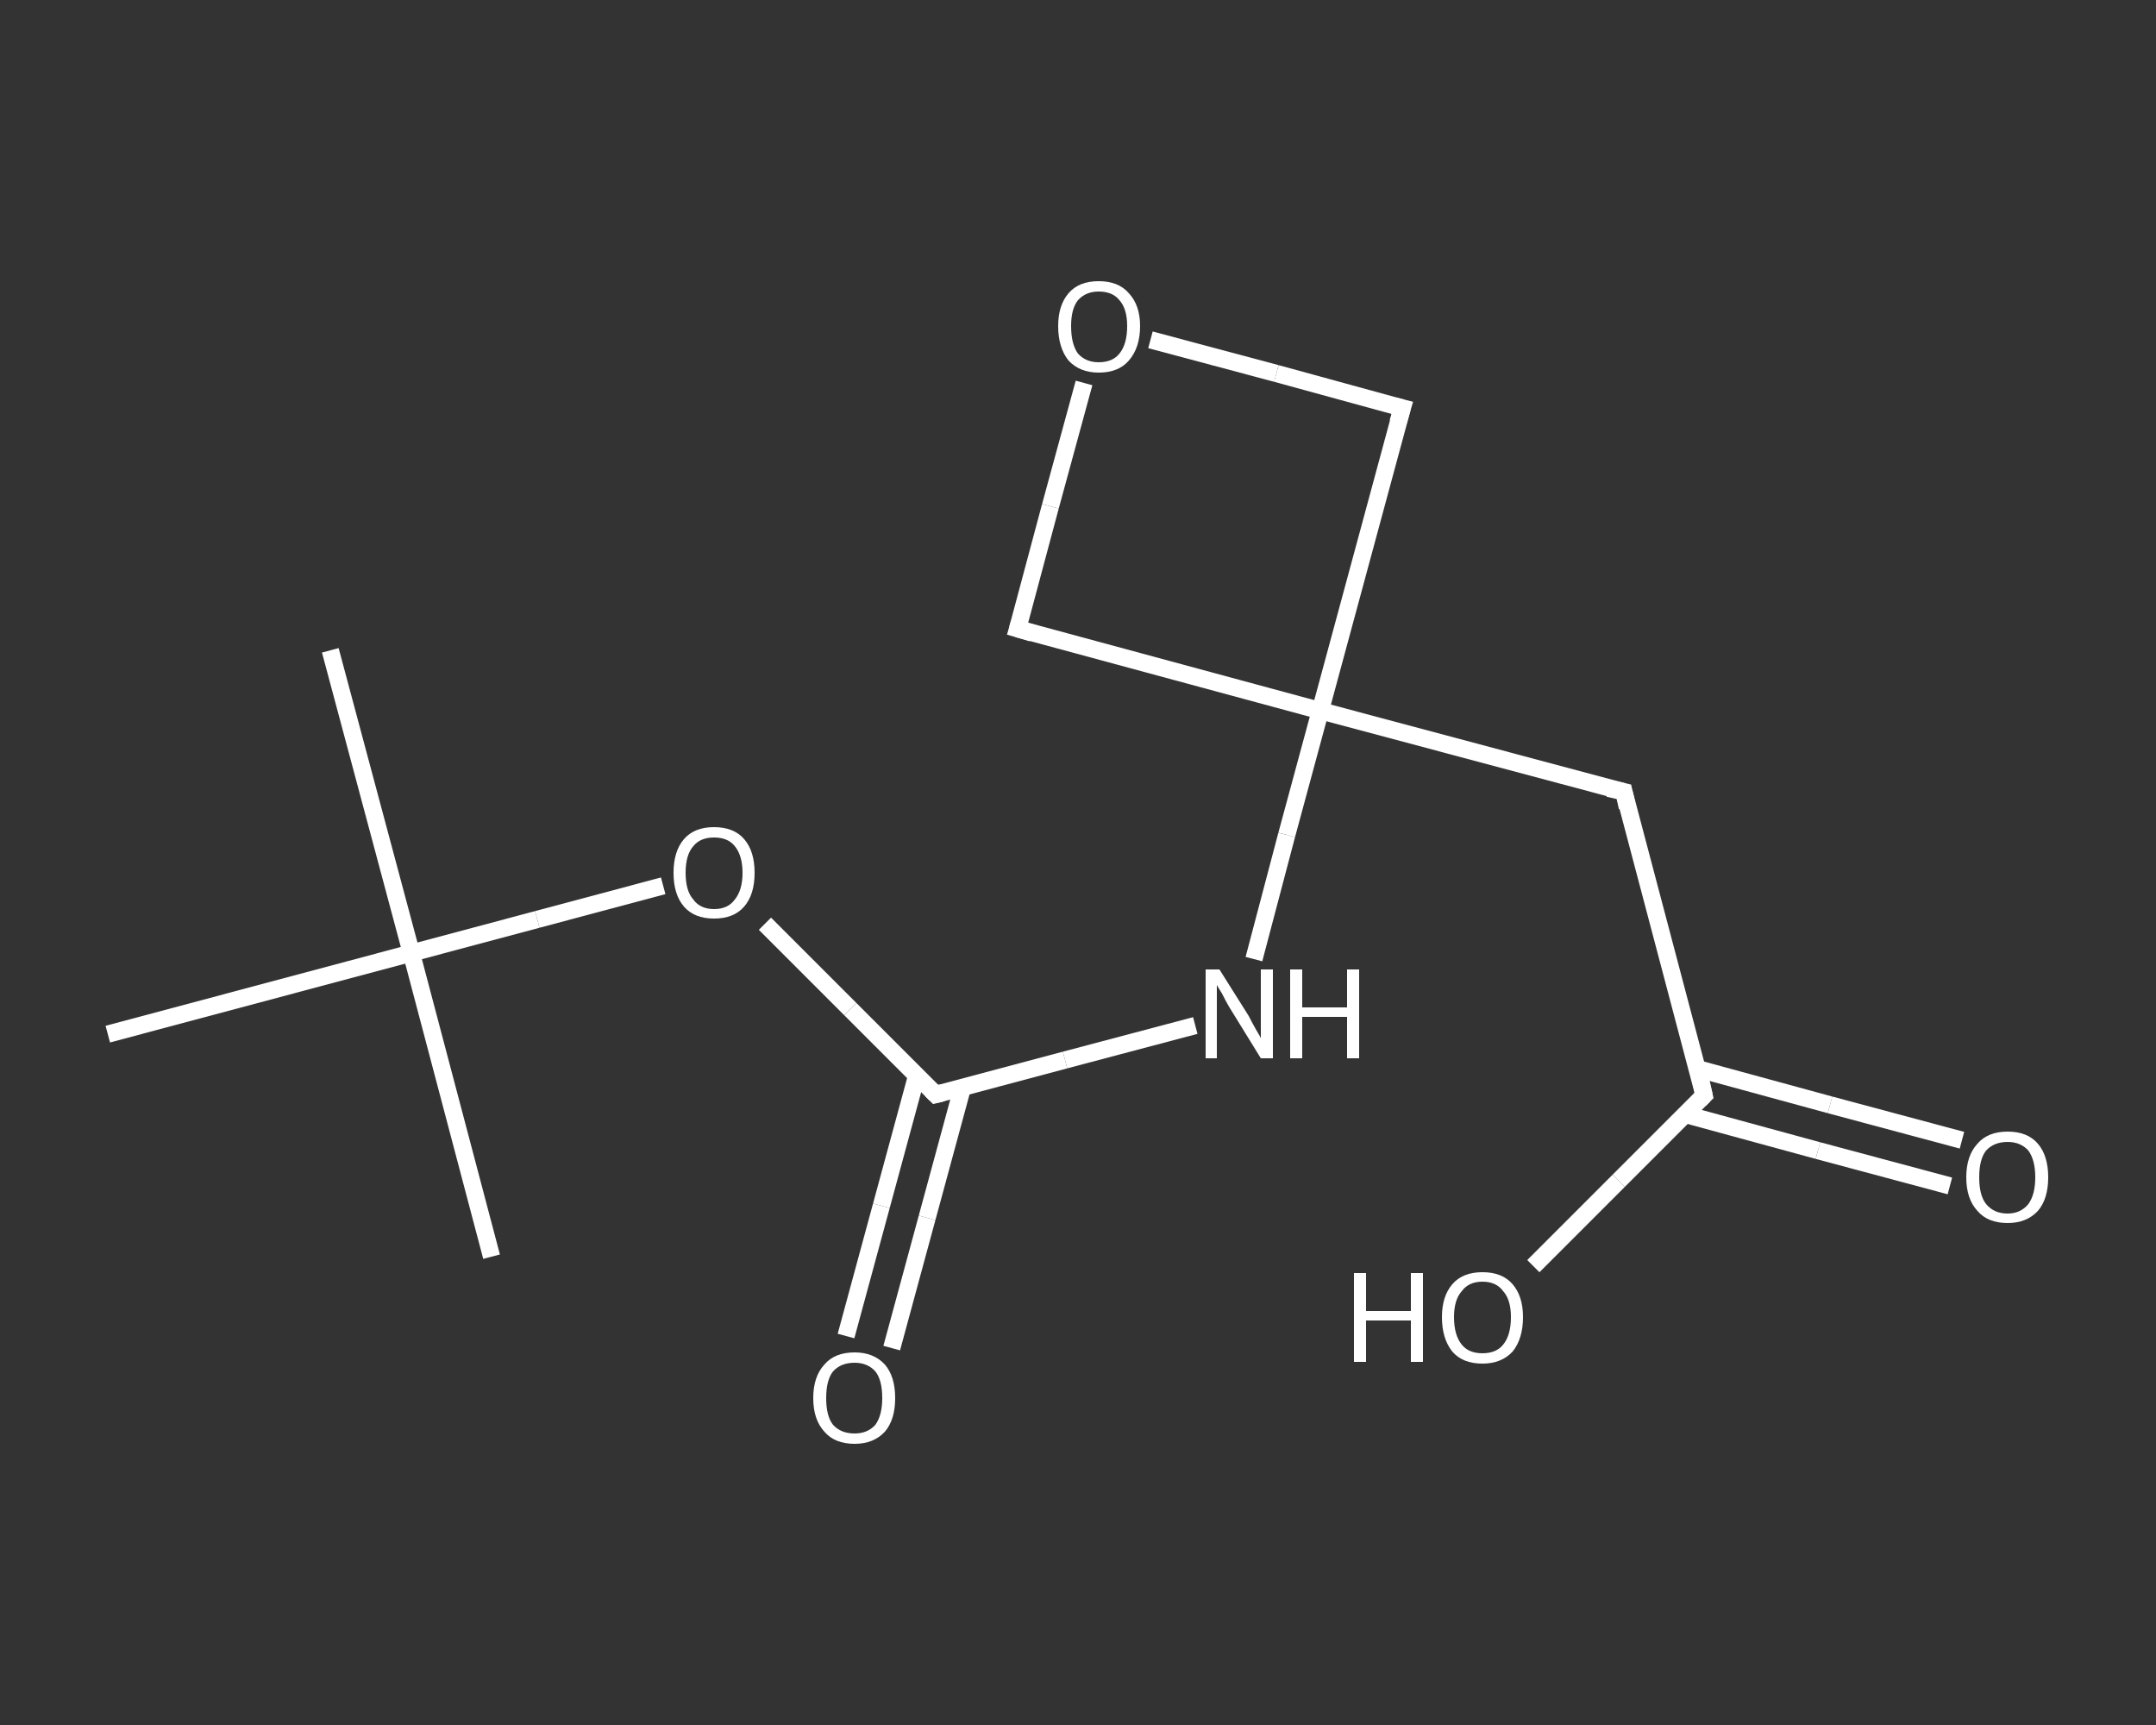 <?xml version='1.0' encoding='iso-8859-1'?>
<svg version='1.1' baseProfile='full'
              xmlns='http://www.w3.org/2000/svg'
                      xmlns:rdkit='http://www.rdkit.org/xml'
                      xmlns:xlink='http://www.w3.org/1999/xlink'
                  xml:space='preserve'
width='250px' height='200px' viewBox='0 0 250 200'>
<rect x="0" y="0" width="250" height="200" fill="#333333" stroke="none"/>
<!-- END OF HEADER -->
<rect style='opacity:1.0;fill:transparent;stroke:none' width='250.0' height='200.0' x='0.0' y='0.0'> </rect>
<path class='bond-0 atom-0 atom-1' d='M 38.3,75.4 L 47.7,110.5' style='fill:none;fill-rule:evenodd;stroke:#FFFFFF;stroke-width:2.0px;stroke-linecap:butt;stroke-linejoin:miter;stroke-opacity:1' />
<path class='bond-1 atom-1 atom-2' d='M 47.7,110.5 L 57.0,145.7' style='fill:none;fill-rule:evenodd;stroke:#FFFFFF;stroke-width:2.0px;stroke-linecap:butt;stroke-linejoin:miter;stroke-opacity:1' />
<path class='bond-2 atom-1 atom-3' d='M 47.7,110.5 L 12.5,119.9' style='fill:none;fill-rule:evenodd;stroke:#FFFFFF;stroke-width:2.0px;stroke-linecap:butt;stroke-linejoin:miter;stroke-opacity:1' />
<path class='bond-3 atom-1 atom-4' d='M 47.7,110.5 L 62.3,106.6' style='fill:none;fill-rule:evenodd;stroke:#FFFFFF;stroke-width:2.0px;stroke-linecap:butt;stroke-linejoin:miter;stroke-opacity:1' />
<path class='bond-3 atom-1 atom-4' d='M 62.3,106.6 L 76.9,102.7' style='fill:none;fill-rule:evenodd;stroke:#FFFFFF;stroke-width:2.0px;stroke-linecap:butt;stroke-linejoin:miter;stroke-opacity:1' />
<path class='bond-4 atom-4 atom-5' d='M 88.7,107.1 L 98.6,117.0' style='fill:none;fill-rule:evenodd;stroke:#FFFFFF;stroke-width:2.0px;stroke-linecap:butt;stroke-linejoin:miter;stroke-opacity:1' />
<path class='bond-4 atom-4 atom-5' d='M 98.6,117.0 L 108.5,126.9' style='fill:none;fill-rule:evenodd;stroke:#FFFFFF;stroke-width:2.0px;stroke-linecap:butt;stroke-linejoin:miter;stroke-opacity:1' />
<path class='bond-5 atom-5 atom-6' d='M 106.3,124.7 L 102.2,139.8' style='fill:none;fill-rule:evenodd;stroke:#FFFFFF;stroke-width:2.0px;stroke-linecap:butt;stroke-linejoin:miter;stroke-opacity:1' />
<path class='bond-5 atom-5 atom-6' d='M 102.2,139.8 L 98.1,154.9' style='fill:none;fill-rule:evenodd;stroke:#FFFFFF;stroke-width:2.0px;stroke-linecap:butt;stroke-linejoin:miter;stroke-opacity:1' />
<path class='bond-5 atom-5 atom-6' d='M 111.6,126.1 L 107.5,141.2' style='fill:none;fill-rule:evenodd;stroke:#FFFFFF;stroke-width:2.0px;stroke-linecap:butt;stroke-linejoin:miter;stroke-opacity:1' />
<path class='bond-5 atom-5 atom-6' d='M 107.5,141.2 L 103.4,156.3' style='fill:none;fill-rule:evenodd;stroke:#FFFFFF;stroke-width:2.0px;stroke-linecap:butt;stroke-linejoin:miter;stroke-opacity:1' />
<path class='bond-6 atom-5 atom-7' d='M 108.5,126.9 L 123.5,122.9' style='fill:none;fill-rule:evenodd;stroke:#FFFFFF;stroke-width:2.0px;stroke-linecap:butt;stroke-linejoin:miter;stroke-opacity:1' />
<path class='bond-6 atom-5 atom-7' d='M 123.5,122.9 L 138.6,118.9' style='fill:none;fill-rule:evenodd;stroke:#FFFFFF;stroke-width:2.0px;stroke-linecap:butt;stroke-linejoin:miter;stroke-opacity:1' />
<path class='bond-7 atom-7 atom-8' d='M 145.4,111.2 L 149.2,96.8' style='fill:none;fill-rule:evenodd;stroke:#FFFFFF;stroke-width:2.0px;stroke-linecap:butt;stroke-linejoin:miter;stroke-opacity:1' />
<path class='bond-7 atom-7 atom-8' d='M 149.2,96.8 L 153.1,82.4' style='fill:none;fill-rule:evenodd;stroke:#FFFFFF;stroke-width:2.0px;stroke-linecap:butt;stroke-linejoin:miter;stroke-opacity:1' />
<path class='bond-8 atom-8 atom-9' d='M 153.1,82.4 L 188.3,91.8' style='fill:none;fill-rule:evenodd;stroke:#FFFFFF;stroke-width:2.0px;stroke-linecap:butt;stroke-linejoin:miter;stroke-opacity:1' />
<path class='bond-9 atom-9 atom-10' d='M 188.3,91.8 L 197.6,127.0' style='fill:none;fill-rule:evenodd;stroke:#FFFFFF;stroke-width:2.0px;stroke-linecap:butt;stroke-linejoin:miter;stroke-opacity:1' />
<path class='bond-10 atom-10 atom-11' d='M 195.4,129.2 L 210.8,133.4' style='fill:none;fill-rule:evenodd;stroke:#FFFFFF;stroke-width:2.0px;stroke-linecap:butt;stroke-linejoin:miter;stroke-opacity:1' />
<path class='bond-10 atom-10 atom-11' d='M 210.8,133.4 L 226.1,137.5' style='fill:none;fill-rule:evenodd;stroke:#FFFFFF;stroke-width:2.0px;stroke-linecap:butt;stroke-linejoin:miter;stroke-opacity:1' />
<path class='bond-10 atom-10 atom-11' d='M 196.8,123.9 L 212.2,128.1' style='fill:none;fill-rule:evenodd;stroke:#FFFFFF;stroke-width:2.0px;stroke-linecap:butt;stroke-linejoin:miter;stroke-opacity:1' />
<path class='bond-10 atom-10 atom-11' d='M 212.2,128.1 L 227.5,132.2' style='fill:none;fill-rule:evenodd;stroke:#FFFFFF;stroke-width:2.0px;stroke-linecap:butt;stroke-linejoin:miter;stroke-opacity:1' />
<path class='bond-11 atom-10 atom-12' d='M 197.6,127.0 L 187.7,136.9' style='fill:none;fill-rule:evenodd;stroke:#FFFFFF;stroke-width:2.0px;stroke-linecap:butt;stroke-linejoin:miter;stroke-opacity:1' />
<path class='bond-11 atom-10 atom-12' d='M 187.7,136.9 L 177.8,146.8' style='fill:none;fill-rule:evenodd;stroke:#FFFFFF;stroke-width:2.0px;stroke-linecap:butt;stroke-linejoin:miter;stroke-opacity:1' />
<path class='bond-12 atom-8 atom-13' d='M 153.1,82.4 L 118.0,72.9' style='fill:none;fill-rule:evenodd;stroke:#FFFFFF;stroke-width:2.0px;stroke-linecap:butt;stroke-linejoin:miter;stroke-opacity:1' />
<path class='bond-13 atom-13 atom-14' d='M 118.0,72.9 L 121.8,58.7' style='fill:none;fill-rule:evenodd;stroke:#FFFFFF;stroke-width:2.0px;stroke-linecap:butt;stroke-linejoin:miter;stroke-opacity:1' />
<path class='bond-13 atom-13 atom-14' d='M 121.8,58.7 L 125.7,44.4' style='fill:none;fill-rule:evenodd;stroke:#FFFFFF;stroke-width:2.0px;stroke-linecap:butt;stroke-linejoin:miter;stroke-opacity:1' />
<path class='bond-14 atom-14 atom-15' d='M 133.4,39.4 L 148.0,43.3' style='fill:none;fill-rule:evenodd;stroke:#FFFFFF;stroke-width:2.0px;stroke-linecap:butt;stroke-linejoin:miter;stroke-opacity:1' />
<path class='bond-14 atom-14 atom-15' d='M 148.0,43.3 L 162.6,47.3' style='fill:none;fill-rule:evenodd;stroke:#FFFFFF;stroke-width:2.0px;stroke-linecap:butt;stroke-linejoin:miter;stroke-opacity:1' />
<path class='bond-15 atom-15 atom-8' d='M 162.6,47.3 L 153.1,82.4' style='fill:none;fill-rule:evenodd;stroke:#FFFFFF;stroke-width:2.0px;stroke-linecap:butt;stroke-linejoin:miter;stroke-opacity:1' />
<path d='M 108.0,126.4 L 108.5,126.9 L 109.3,126.7' style='fill:none;stroke:#FFFFFF;stroke-width:2.0px;stroke-linecap:butt;stroke-linejoin:miter;stroke-opacity:1;' />
<path d='M 186.5,91.4 L 188.3,91.8 L 188.7,93.6' style='fill:none;stroke:#FFFFFF;stroke-width:2.0px;stroke-linecap:butt;stroke-linejoin:miter;stroke-opacity:1;' />
<path d='M 197.2,125.2 L 197.6,127.0 L 197.1,127.5' style='fill:none;stroke:#FFFFFF;stroke-width:2.0px;stroke-linecap:butt;stroke-linejoin:miter;stroke-opacity:1;' />
<path d='M 119.7,73.4 L 118.0,72.9 L 118.2,72.2' style='fill:none;stroke:#FFFFFF;stroke-width:2.0px;stroke-linecap:butt;stroke-linejoin:miter;stroke-opacity:1;' />
<path d='M 161.8,47.1 L 162.6,47.3 L 162.1,49.0' style='fill:none;stroke:#FFFFFF;stroke-width:2.0px;stroke-linecap:butt;stroke-linejoin:miter;stroke-opacity:1;' />
<path class='atom-4' d='M 78.1 101.2
Q 78.1 98.7, 79.3 97.3
Q 80.5 95.9, 82.8 95.9
Q 85.1 95.9, 86.3 97.3
Q 87.5 98.7, 87.5 101.2
Q 87.5 103.7, 86.3 105.1
Q 85.1 106.5, 82.8 106.5
Q 80.5 106.5, 79.3 105.1
Q 78.1 103.7, 78.1 101.2
M 82.8 105.4
Q 84.4 105.4, 85.2 104.3
Q 86.1 103.2, 86.1 101.2
Q 86.1 99.2, 85.2 98.1
Q 84.4 97.1, 82.8 97.1
Q 81.2 97.1, 80.4 98.1
Q 79.5 99.1, 79.5 101.2
Q 79.5 103.3, 80.4 104.3
Q 81.2 105.4, 82.8 105.4
' fill='#FFFFFF'/>
<path class='atom-6' d='M 94.3 162.1
Q 94.3 159.6, 95.6 158.2
Q 96.8 156.8, 99.1 156.8
Q 101.3 156.8, 102.6 158.2
Q 103.8 159.6, 103.8 162.1
Q 103.8 164.6, 102.6 166.0
Q 101.3 167.4, 99.1 167.4
Q 96.8 167.4, 95.6 166.0
Q 94.3 164.6, 94.3 162.1
M 99.1 166.2
Q 100.6 166.2, 101.5 165.2
Q 102.3 164.1, 102.3 162.1
Q 102.3 160.0, 101.5 159.0
Q 100.6 158.0, 99.1 158.0
Q 97.5 158.0, 96.6 159.0
Q 95.8 160.0, 95.8 162.1
Q 95.8 164.2, 96.6 165.2
Q 97.5 166.2, 99.1 166.2
' fill='#FFFFFF'/>
<path class='atom-7' d='M 141.4 112.4
L 144.8 117.8
Q 145.1 118.4, 145.6 119.3
Q 146.2 120.3, 146.2 120.4
L 146.2 112.4
L 147.6 112.4
L 147.6 122.7
L 146.2 122.7
L 142.5 116.7
Q 142.1 116.0, 141.7 115.2
Q 141.2 114.4, 141.1 114.2
L 141.1 122.7
L 139.8 122.7
L 139.8 112.4
L 141.4 112.4
' fill='#FFFFFF'/>
<path class='atom-7' d='M 149.6 112.4
L 151.0 112.4
L 151.0 116.8
L 156.2 116.8
L 156.2 112.4
L 157.6 112.4
L 157.6 122.7
L 156.2 122.7
L 156.2 117.9
L 151.0 117.9
L 151.0 122.7
L 149.6 122.7
L 149.6 112.4
' fill='#FFFFFF'/>
<path class='atom-11' d='M 228.0 136.5
Q 228.0 134.0, 229.3 132.6
Q 230.5 131.2, 232.8 131.2
Q 235.1 131.2, 236.3 132.6
Q 237.5 134.0, 237.5 136.5
Q 237.5 139.0, 236.3 140.4
Q 235.0 141.8, 232.8 141.8
Q 230.5 141.8, 229.3 140.4
Q 228.0 139.0, 228.0 136.5
M 232.8 140.7
Q 234.3 140.7, 235.2 139.6
Q 236.0 138.5, 236.0 136.5
Q 236.0 134.5, 235.2 133.4
Q 234.3 132.4, 232.8 132.4
Q 231.2 132.4, 230.3 133.4
Q 229.5 134.4, 229.5 136.5
Q 229.5 138.6, 230.3 139.6
Q 231.2 140.7, 232.8 140.7
' fill='#FFFFFF'/>
<path class='atom-12' d='M 157.0 147.6
L 158.4 147.6
L 158.4 152.0
L 163.6 152.0
L 163.6 147.6
L 165.0 147.6
L 165.0 157.9
L 163.6 157.9
L 163.6 153.1
L 158.4 153.1
L 158.4 157.9
L 157.0 157.9
L 157.0 147.6
' fill='#FFFFFF'/>
<path class='atom-12' d='M 167.2 152.7
Q 167.2 150.3, 168.4 148.9
Q 169.6 147.5, 171.9 147.5
Q 174.2 147.5, 175.4 148.9
Q 176.6 150.3, 176.6 152.7
Q 176.6 155.2, 175.4 156.7
Q 174.1 158.1, 171.9 158.1
Q 169.6 158.1, 168.4 156.7
Q 167.2 155.2, 167.2 152.7
M 171.9 156.9
Q 173.5 156.9, 174.3 155.9
Q 175.2 154.8, 175.2 152.7
Q 175.2 150.7, 174.3 149.7
Q 173.5 148.6, 171.9 148.6
Q 170.3 148.6, 169.5 149.7
Q 168.6 150.7, 168.6 152.7
Q 168.6 154.8, 169.5 155.9
Q 170.3 156.9, 171.9 156.9
' fill='#FFFFFF'/>
<path class='atom-14' d='M 122.7 37.8
Q 122.7 35.4, 123.9 34.0
Q 125.1 32.6, 127.4 32.6
Q 129.7 32.6, 130.9 34.0
Q 132.2 35.4, 132.2 37.8
Q 132.2 40.3, 130.9 41.8
Q 129.7 43.2, 127.4 43.2
Q 125.2 43.2, 123.9 41.8
Q 122.7 40.3, 122.7 37.8
M 127.4 42.0
Q 129.0 42.0, 129.8 41.0
Q 130.7 39.9, 130.7 37.8
Q 130.7 35.8, 129.8 34.8
Q 129.0 33.8, 127.4 33.8
Q 125.9 33.8, 125.0 34.8
Q 124.2 35.8, 124.2 37.8
Q 124.2 39.9, 125.0 41.0
Q 125.9 42.0, 127.4 42.0
' fill='#FFFFFF'/>
</svg>
